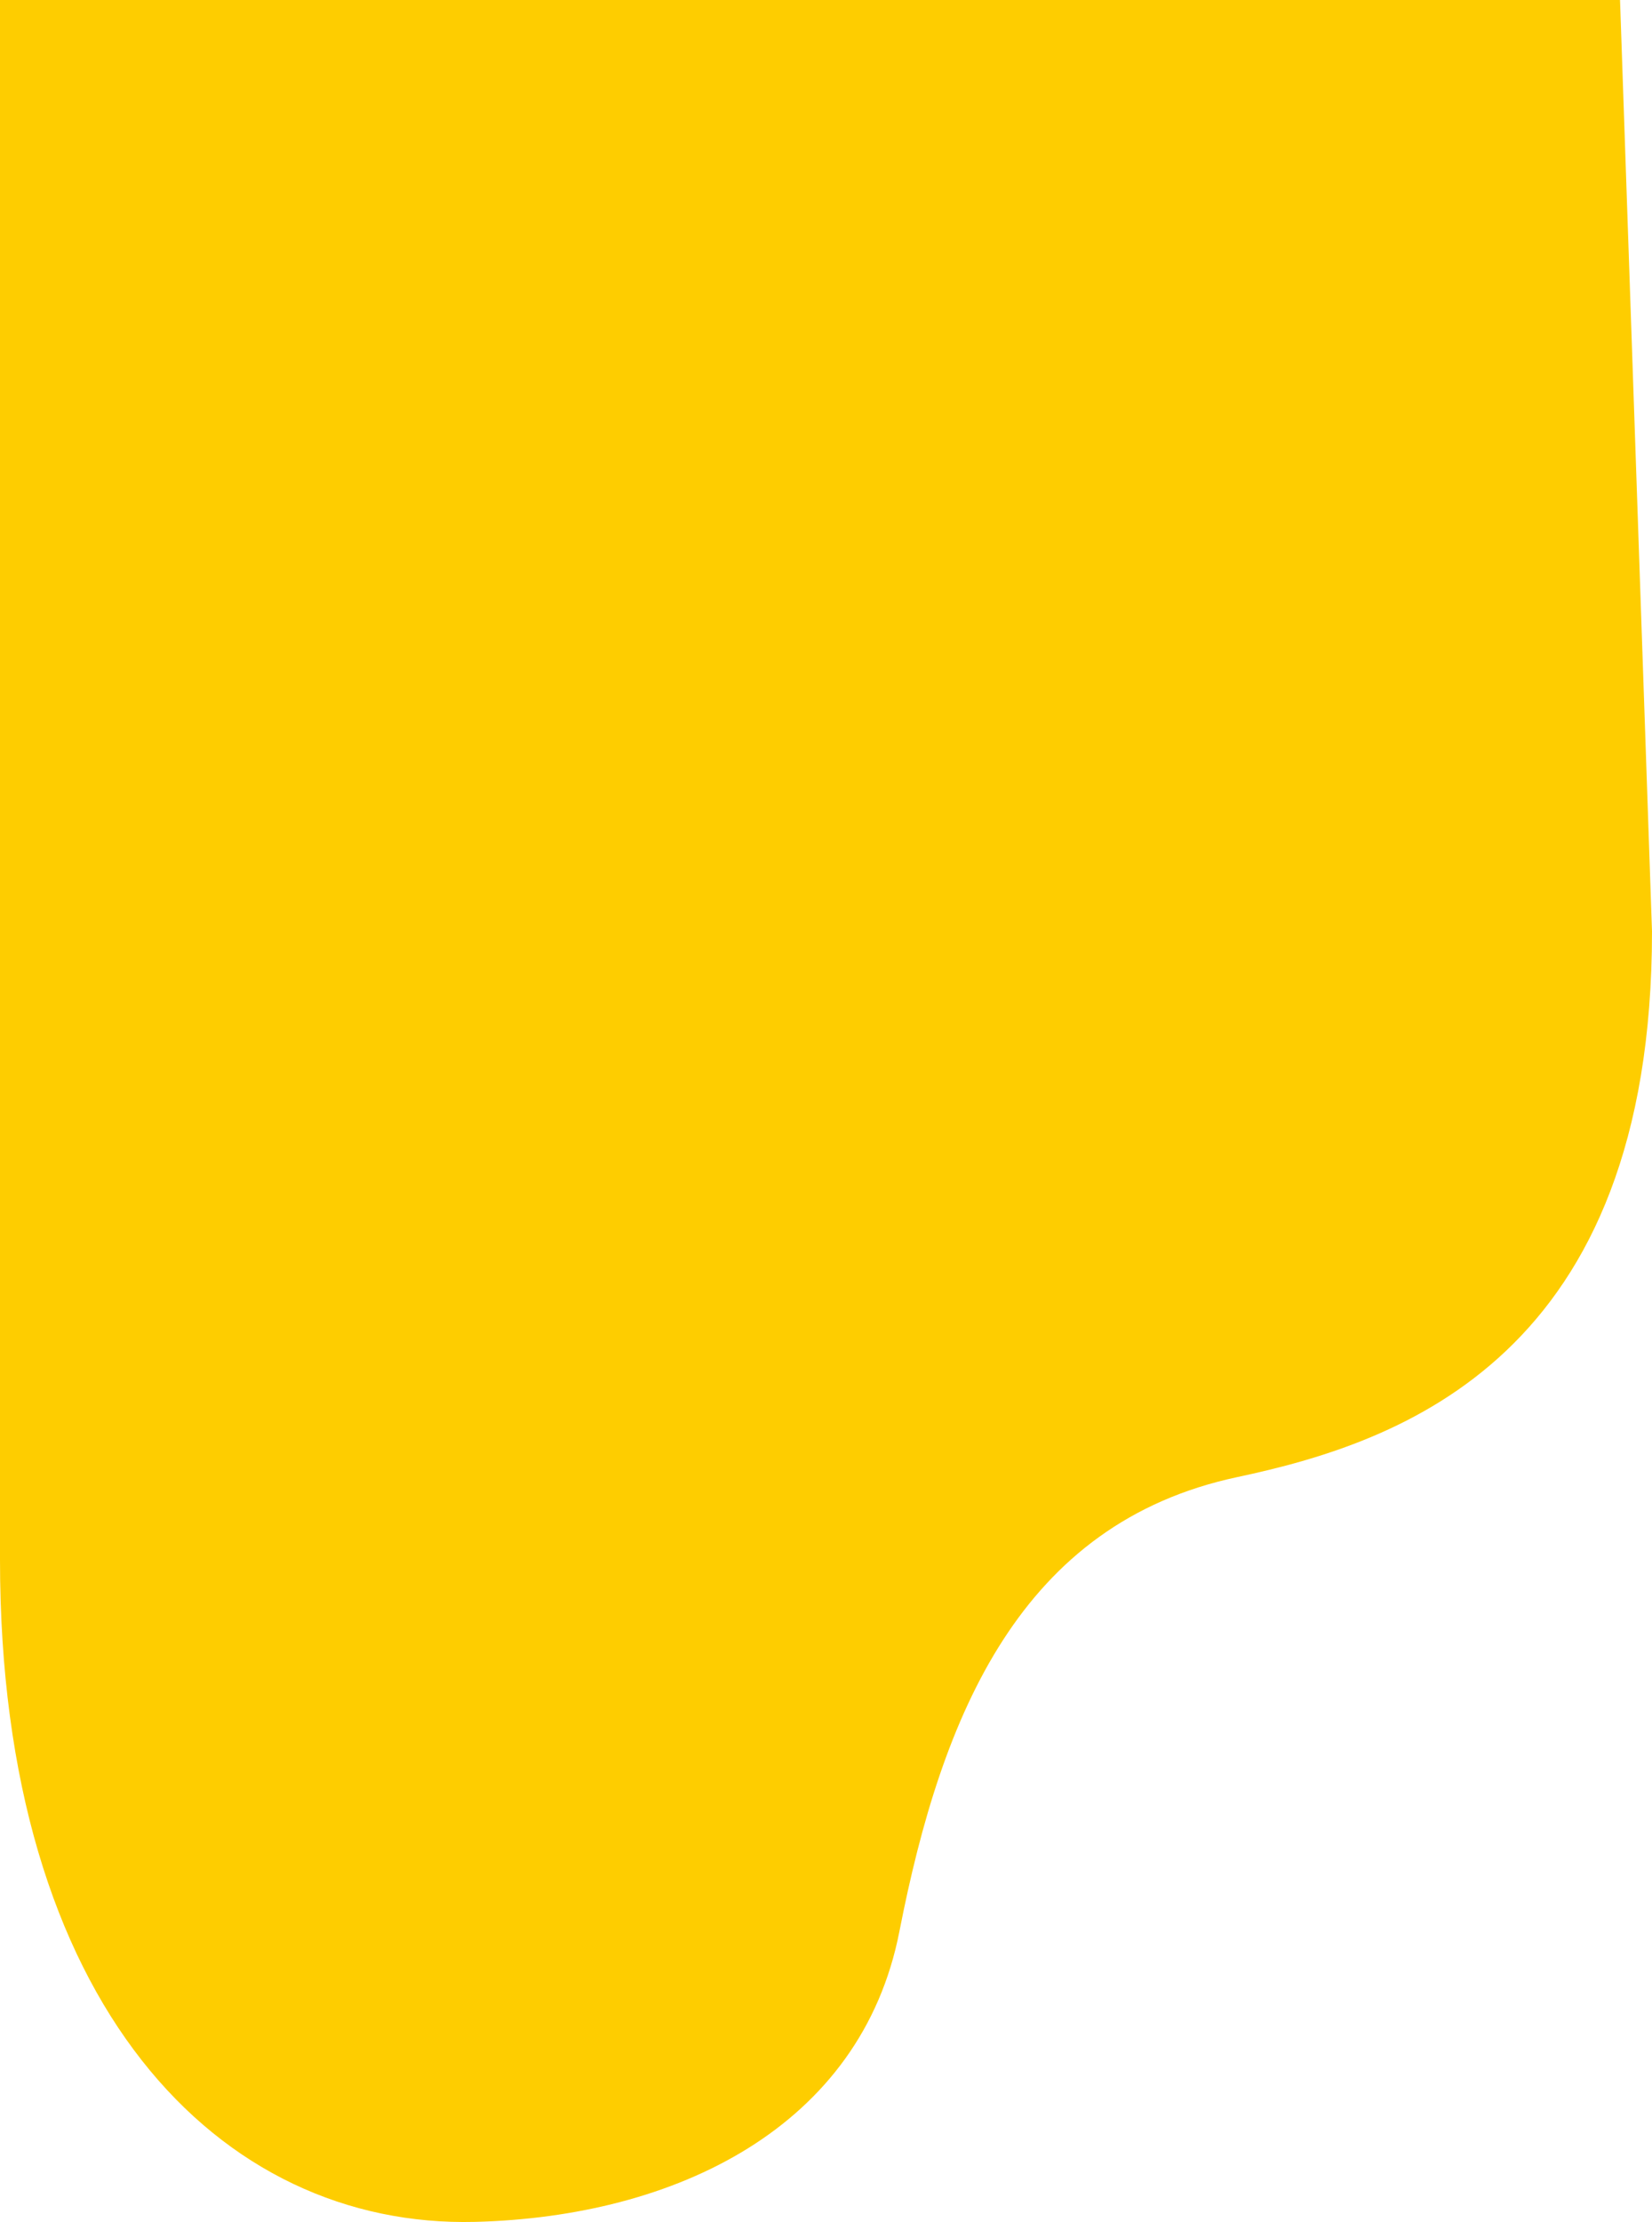 <svg width="331" height="445" viewBox="0 0 331 445" fill="none" xmlns="http://www.w3.org/2000/svg">
<path d="M1.12705e-05 -33L323.461 -33L331 186.536C331 271.714 280.817 288.823 247.918 295.813C204.506 305.042 188.714 343.28 180.21 386.79C172.529 426.096 135.305 443.954 95.218 444.972C43.983 446.273 -2.672e-05 401.561 -1.89237e-05 312.382L1.12705e-05 -33Z" fill="#FECD00"/>
</svg>

